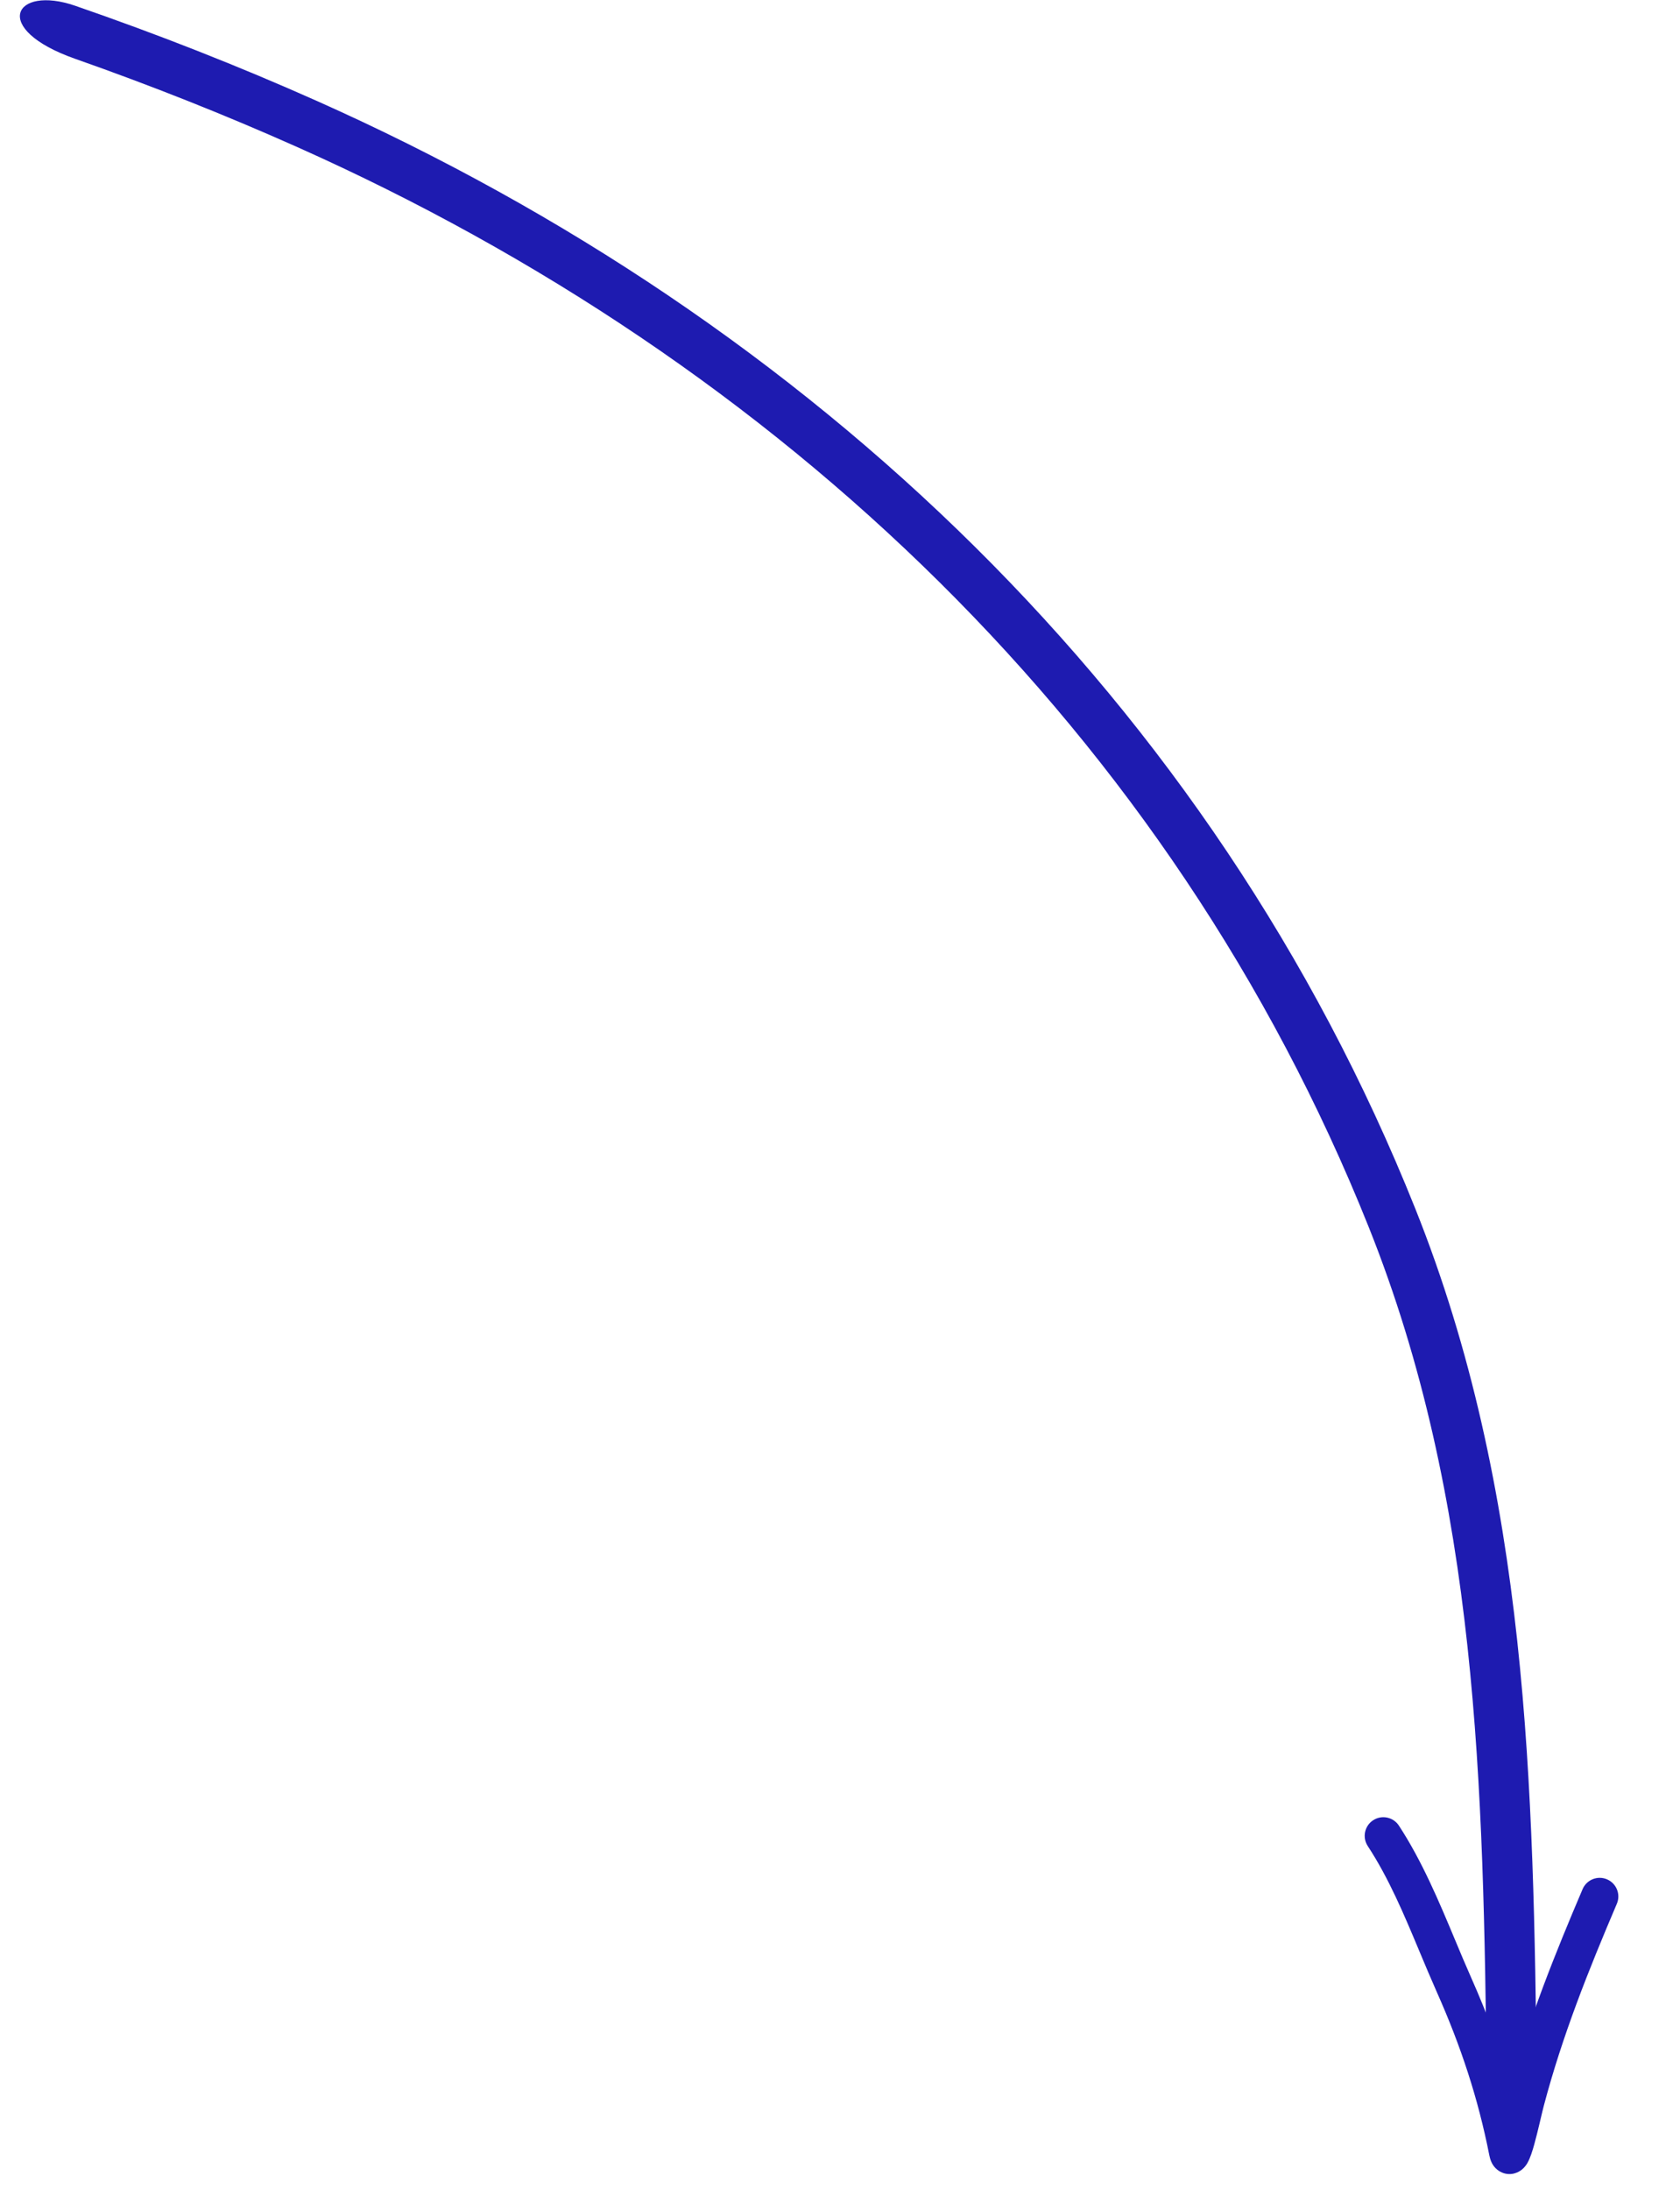 <svg width="208" height="271" viewBox="0 0 208 271" fill="none" xmlns="http://www.w3.org/2000/svg">
<path fill-rule="evenodd" clip-rule="evenodd" d="M187.204 260.655C185.492 260.674 184.088 259.302 184.069 257.59C183.654 221.067 182.998 185.661 169.453 151.815C144.995 90.7 96.535 44.825 36.764 18.18C27.814 14.19 18.651 10.563 9.315 7.281C-1.26 3.563 1.74 -1.901 9.315 0.715C19.516 4.238 29.523 8.163 39.288 12.516C100.332 39.729 150.075 86.707 175.209 149.511C189.249 184.593 189.856 221.146 190.269 257.52C190.288 259.232 188.916 260.635 187.204 260.655Z" fill="#1E1BB0"/>
<path fill-rule="evenodd" clip-rule="evenodd" d="M170.006 225.232C168.941 225.929 168.643 227.358 169.341 228.423C171.963 232.428 173.822 236.87 175.753 241.484C176.451 243.152 177.159 244.843 177.915 246.543C180.859 253.163 183.008 259.647 184.393 266.693C184.435 266.907 184.507 267.205 184.643 267.508C184.737 267.718 185.086 268.455 185.962 268.822C187.096 269.297 188.038 268.773 188.431 268.453C188.793 268.158 189.004 267.818 189.099 267.657C189.465 267.032 189.751 266.074 189.955 265.343C190.189 264.504 190.422 263.538 190.628 262.673C190.669 262.499 190.709 262.33 190.747 262.167C190.906 261.496 191.041 260.928 191.148 260.524C193.429 251.908 196.63 243.893 200.18 235.567C200.679 234.396 200.135 233.042 198.964 232.543C197.793 232.043 196.439 232.588 195.939 233.759C192.544 241.721 189.383 249.589 187.043 258.043C185.736 253.496 184.098 249.1 182.128 244.67C181.465 243.181 180.814 241.624 180.15 240.035C178.172 235.307 176.073 230.289 173.198 225.897C172.5 224.832 171.071 224.534 170.006 225.232ZM188.921 265.822C188.921 265.822 188.92 265.818 188.919 265.811C188.92 265.819 188.921 265.823 188.921 265.822Z" fill="#1E1BB0"/>
</svg>
